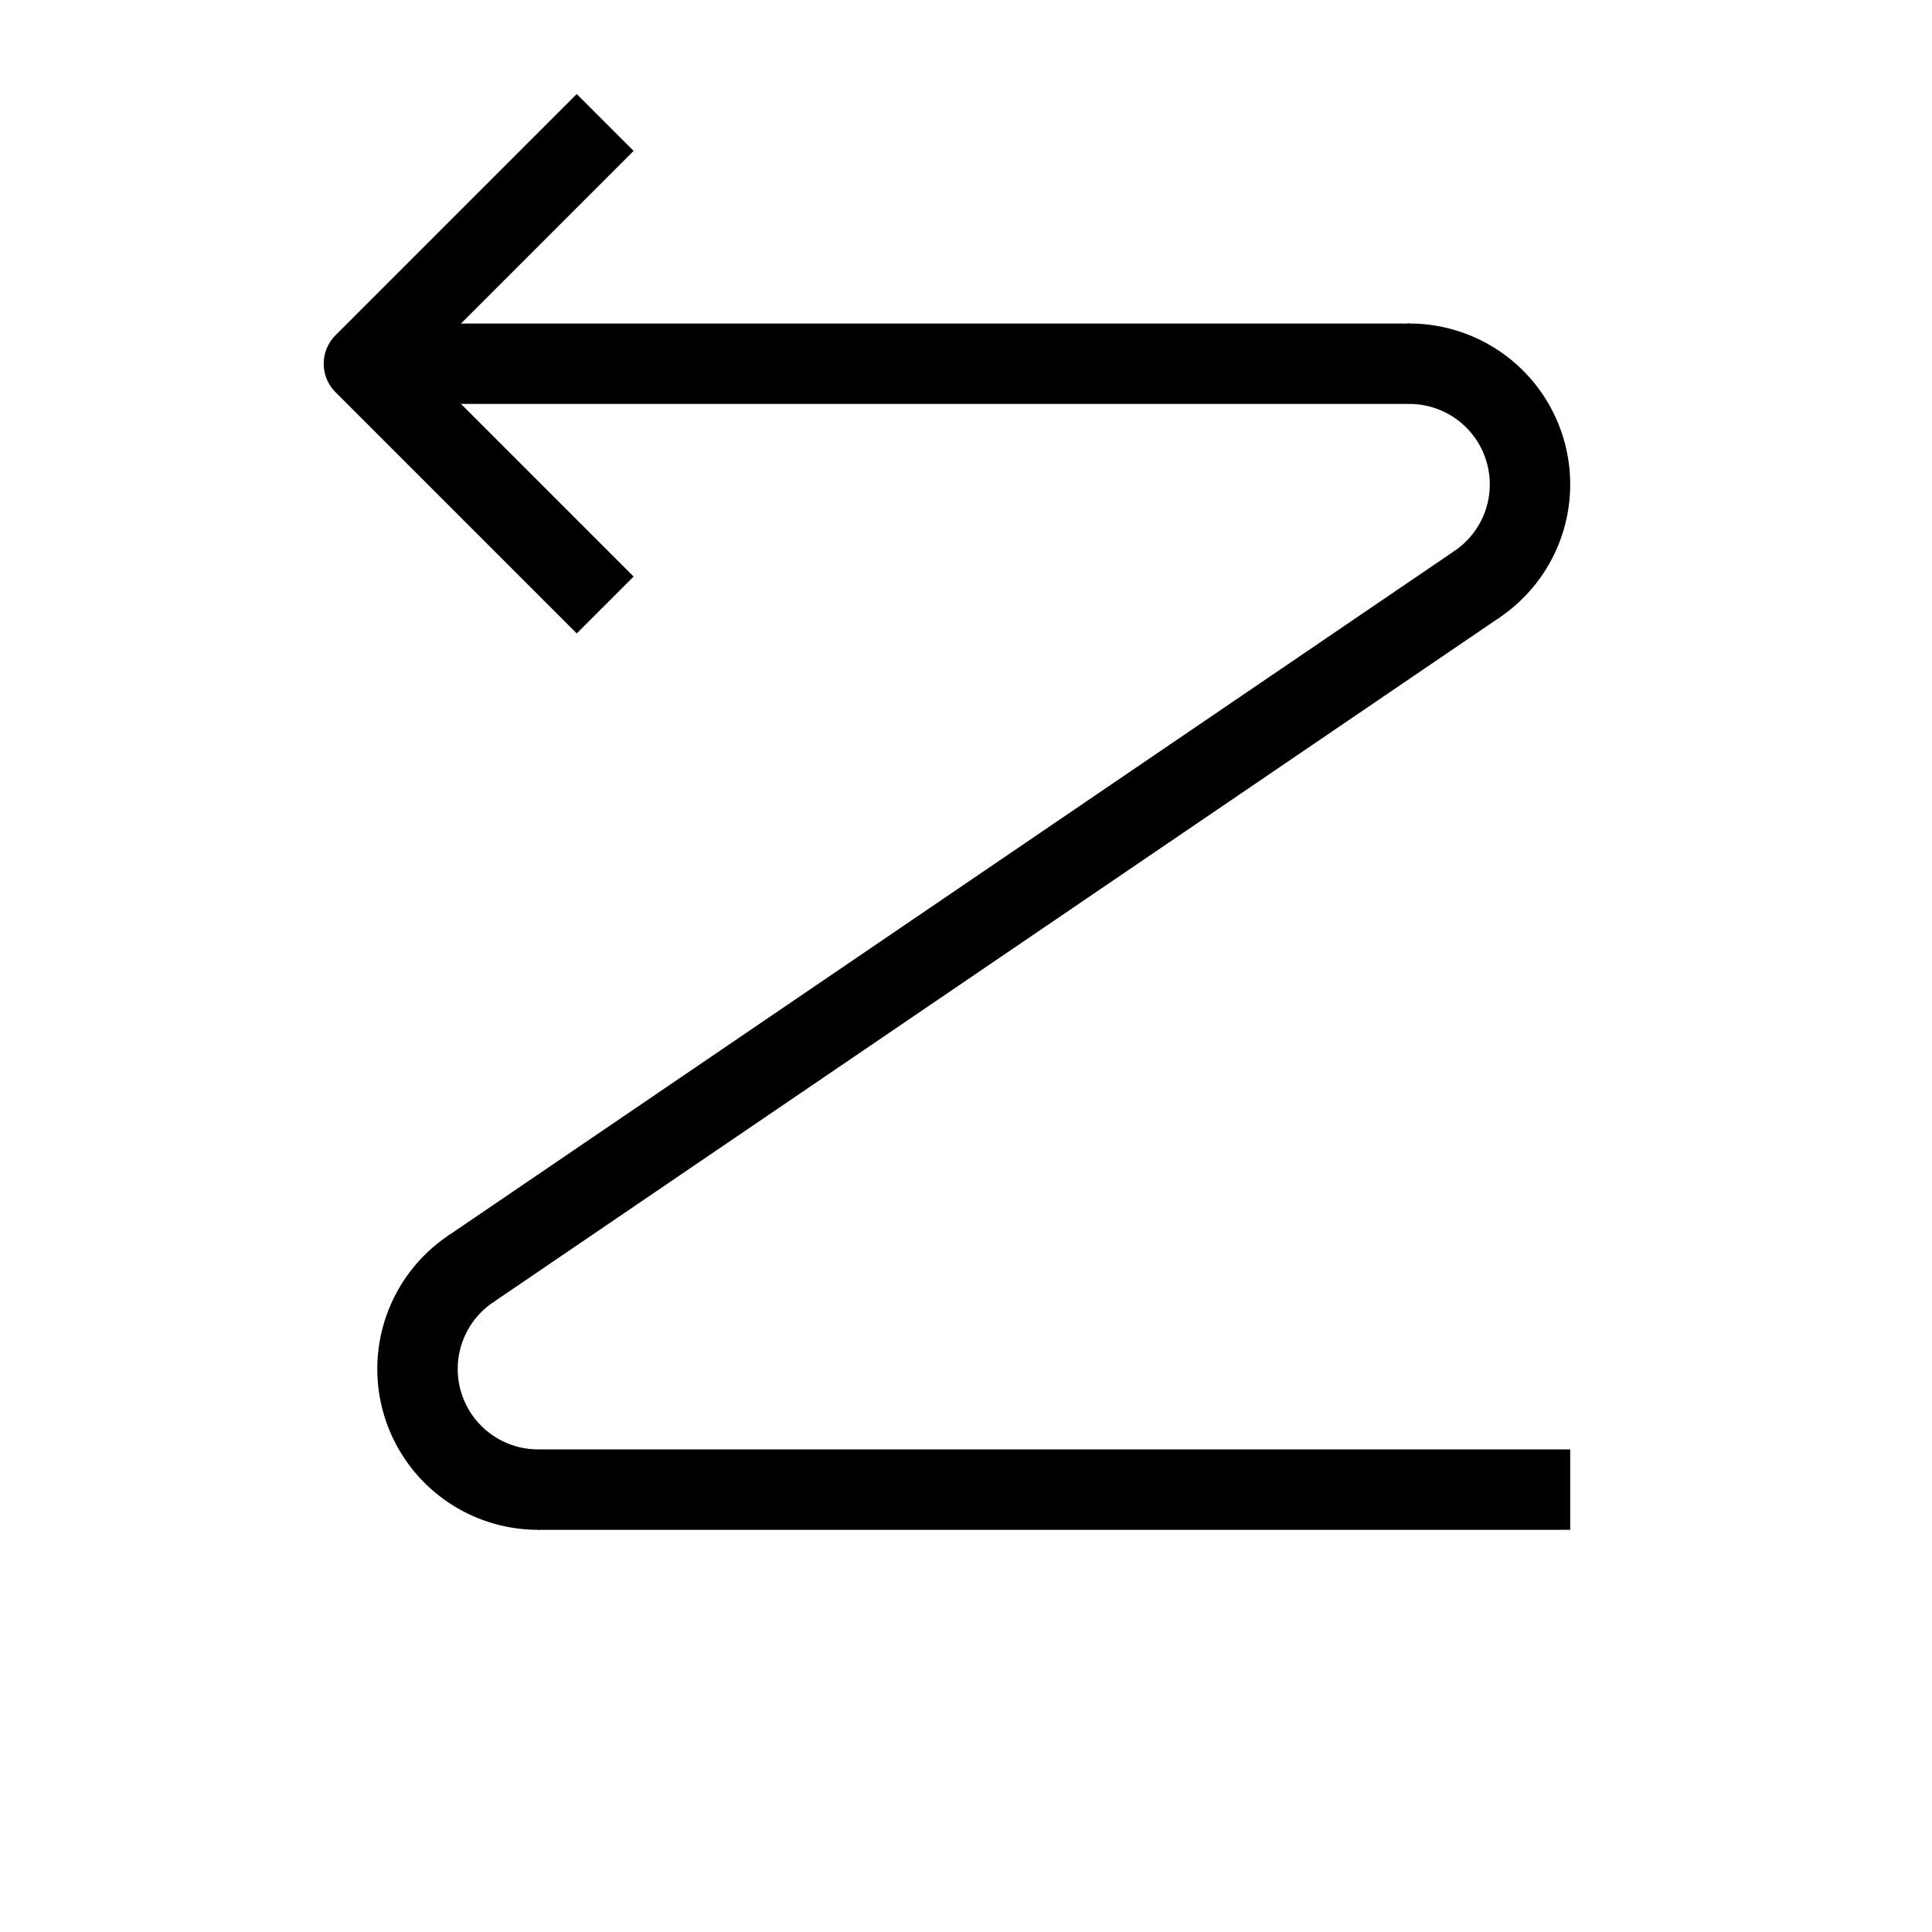<?xml version="1.0" encoding="UTF-8" standalone="no"?>
<svg
   xmlns:dc="http://purl.org/dc/elements/1.1/"
   xmlns:cc="http://creativecommons.org/ns#"
   xmlns:rdf="http://www.w3.org/1999/02/22-rdf-syntax-ns#"
   xmlns:svg="http://www.w3.org/2000/svg"
   xmlns="http://www.w3.org/2000/svg"
   xmlns:sodipodi="http://sodipodi.sourceforge.net/DTD/sodipodi-0.dtd"
   xmlns:inkscape="http://www.inkscape.org/namespaces/inkscape"
   version="1.2"
   width="48"
   height="48"
   viewBox="0 0 1270 1270"
   preserveAspectRatio="xMidYMid"
   fill-rule="evenodd"
   stroke-width="28.222"
   stroke-linejoin="round"
   xml:space="preserve"
   id="svg84"
   sodipodi:docname="direction.LRBT.svg"
   inkscape:version="1.0.1 (3bc2e813f5, 2020-09-07)"
   inkscape:export-xdpi="96"
   inkscape:export-ydpi="96"><defs
   id="defs12" /><sodipodi:namedview
   pagecolor="#ffffff"
   bordercolor="#666666"
   borderopacity="1"
   objecttolerance="10"
   gridtolerance="10"
   guidetolerance="10"
   inkscape:pageopacity="0"
   inkscape:pageshadow="2"
   inkscape:window-width="1914"
   inkscape:window-height="968"
   id="namedview86"
   showgrid="true"
   showguides="true"
   units="px"
   inkscape:zoom="16.0625"
   inkscape:cx="24"
   inkscape:cy="24"
   inkscape:window-x="0"
   inkscape:window-y="90"
   inkscape:window-maximized="0"
   inkscape:current-layer="g849"
   inkscape:document-rotation="0"
   inkscape:object-paths="true"
   inkscape:object-nodes="true"
   inkscape:snap-object-midpoints="true"
   fit-margin-top="0"
   fit-margin-left="0"
   fit-margin-right="0"
   fit-margin-bottom="0"
   inkscape:snap-center="true"
   inkscape:guide-bbox="true"><inkscape:grid
     type="xygrid"
     id="grid149"
     originx="0"
     originy="0"
     empspacing="4" /><sodipodi:guide
     position="952.5,264.583"
     orientation="0,-1"
     id="guide1273" /><sodipodi:guide
     position="740.833,1058.333"
     orientation="0,-1"
     id="guide1275" /><sodipodi:guide
     position="238.125,158.75"
     orientation="1,0"
     id="guide1277" /><sodipodi:guide
     position="1031.875,238.125"
     orientation="1,0"
     id="guide1279" /></sodipodi:namedview>
 <g
   id="g849"
   transform="matrix(-0.333,0,0,-0.333,1330.979,1212.674)"
   inkscape:transform-center-x="4.4098202"
   inkscape:transform-center-y="17.638865"
   style="stroke-width:158.75"><g
     id="g30314"
     transform="rotate(-90,2087.938,1812.396)"><path
       style="fill:none;stroke:#000000;stroke-width:158.75;stroke-linecap:butt;stroke-linejoin:bevel;stroke-opacity:1"
       d="m 976.689,939.271 2e-4,2063.75"
       id="path899"
       sodipodi:nodetypes="cc" /><path
       style="fill:none;stroke:#000000;stroke-width:158.75;stroke-linecap:butt;stroke-linejoin:bevel;stroke-opacity:1"
       d="M 2764.082,2792.893 1411.464,804.988"
       id="path897"
       sodipodi:nodetypes="cc" /><path
       style="fill:none;stroke:#000000;stroke-width:158.75;stroke-linecap:butt;stroke-linejoin:bevel;stroke-opacity:1"
       d="m 3199.188,621.771 3e-4,2037.292"
       id="path151"
       sodipodi:nodetypes="cc" /><path
       style="fill:none;stroke:#000000;stroke-width:158.75;stroke-linecap:butt;stroke-linejoin:miter;stroke-opacity:1"
       d="m 500.438,2526.771 476.25,476.25 476.25,-476.25"
       id="path153"
       sodipodi:nodetypes="ccc" /><path
       style="fill:none;stroke:#000000;stroke-width:158.75;stroke-linejoin:round"
       id="path873"
       sodipodi:type="arc"
       sodipodi:cx="939.27118"
       sodipodi:cy="1214.8136"
       sodipodi:rx="238.12497"
       sodipodi:ry="238.12497"
       sodipodi:start="2.1530483"
       sodipodi:end="4.7245258"
       sodipodi:open="true"
       sodipodi:arc-type="arc"
       transform="matrix(0,1,1,0,0,0)"
       d="M 808.325,1413.702 A 238.125,238.125 0 0 1 711.585,1145.081 238.125,238.125 0 0 1 942.161,976.706" /><path
       style="fill:none;stroke:#000000;stroke-width:158.75;stroke-linejoin:round"
       id="path901"
       sodipodi:type="arc"
       sodipodi:cx="-2659.0933"
       sodipodi:cy="-2961.0627"
       sodipodi:rx="238.12497"
       sodipodi:ry="238.12497"
       sodipodi:start="2.1476037"
       sodipodi:end="4.7233259"
       sodipodi:open="true"
       sodipodi:arc-type="arc"
       transform="matrix(0,-1,-1,0,0,0)"
       d="m -2788.955,-2761.465 a 238.125,238.125 0 0 1 -98.055,-268.574 238.125,238.125 0 0 1 230.521,-169.135" /></g></g>
</svg>
